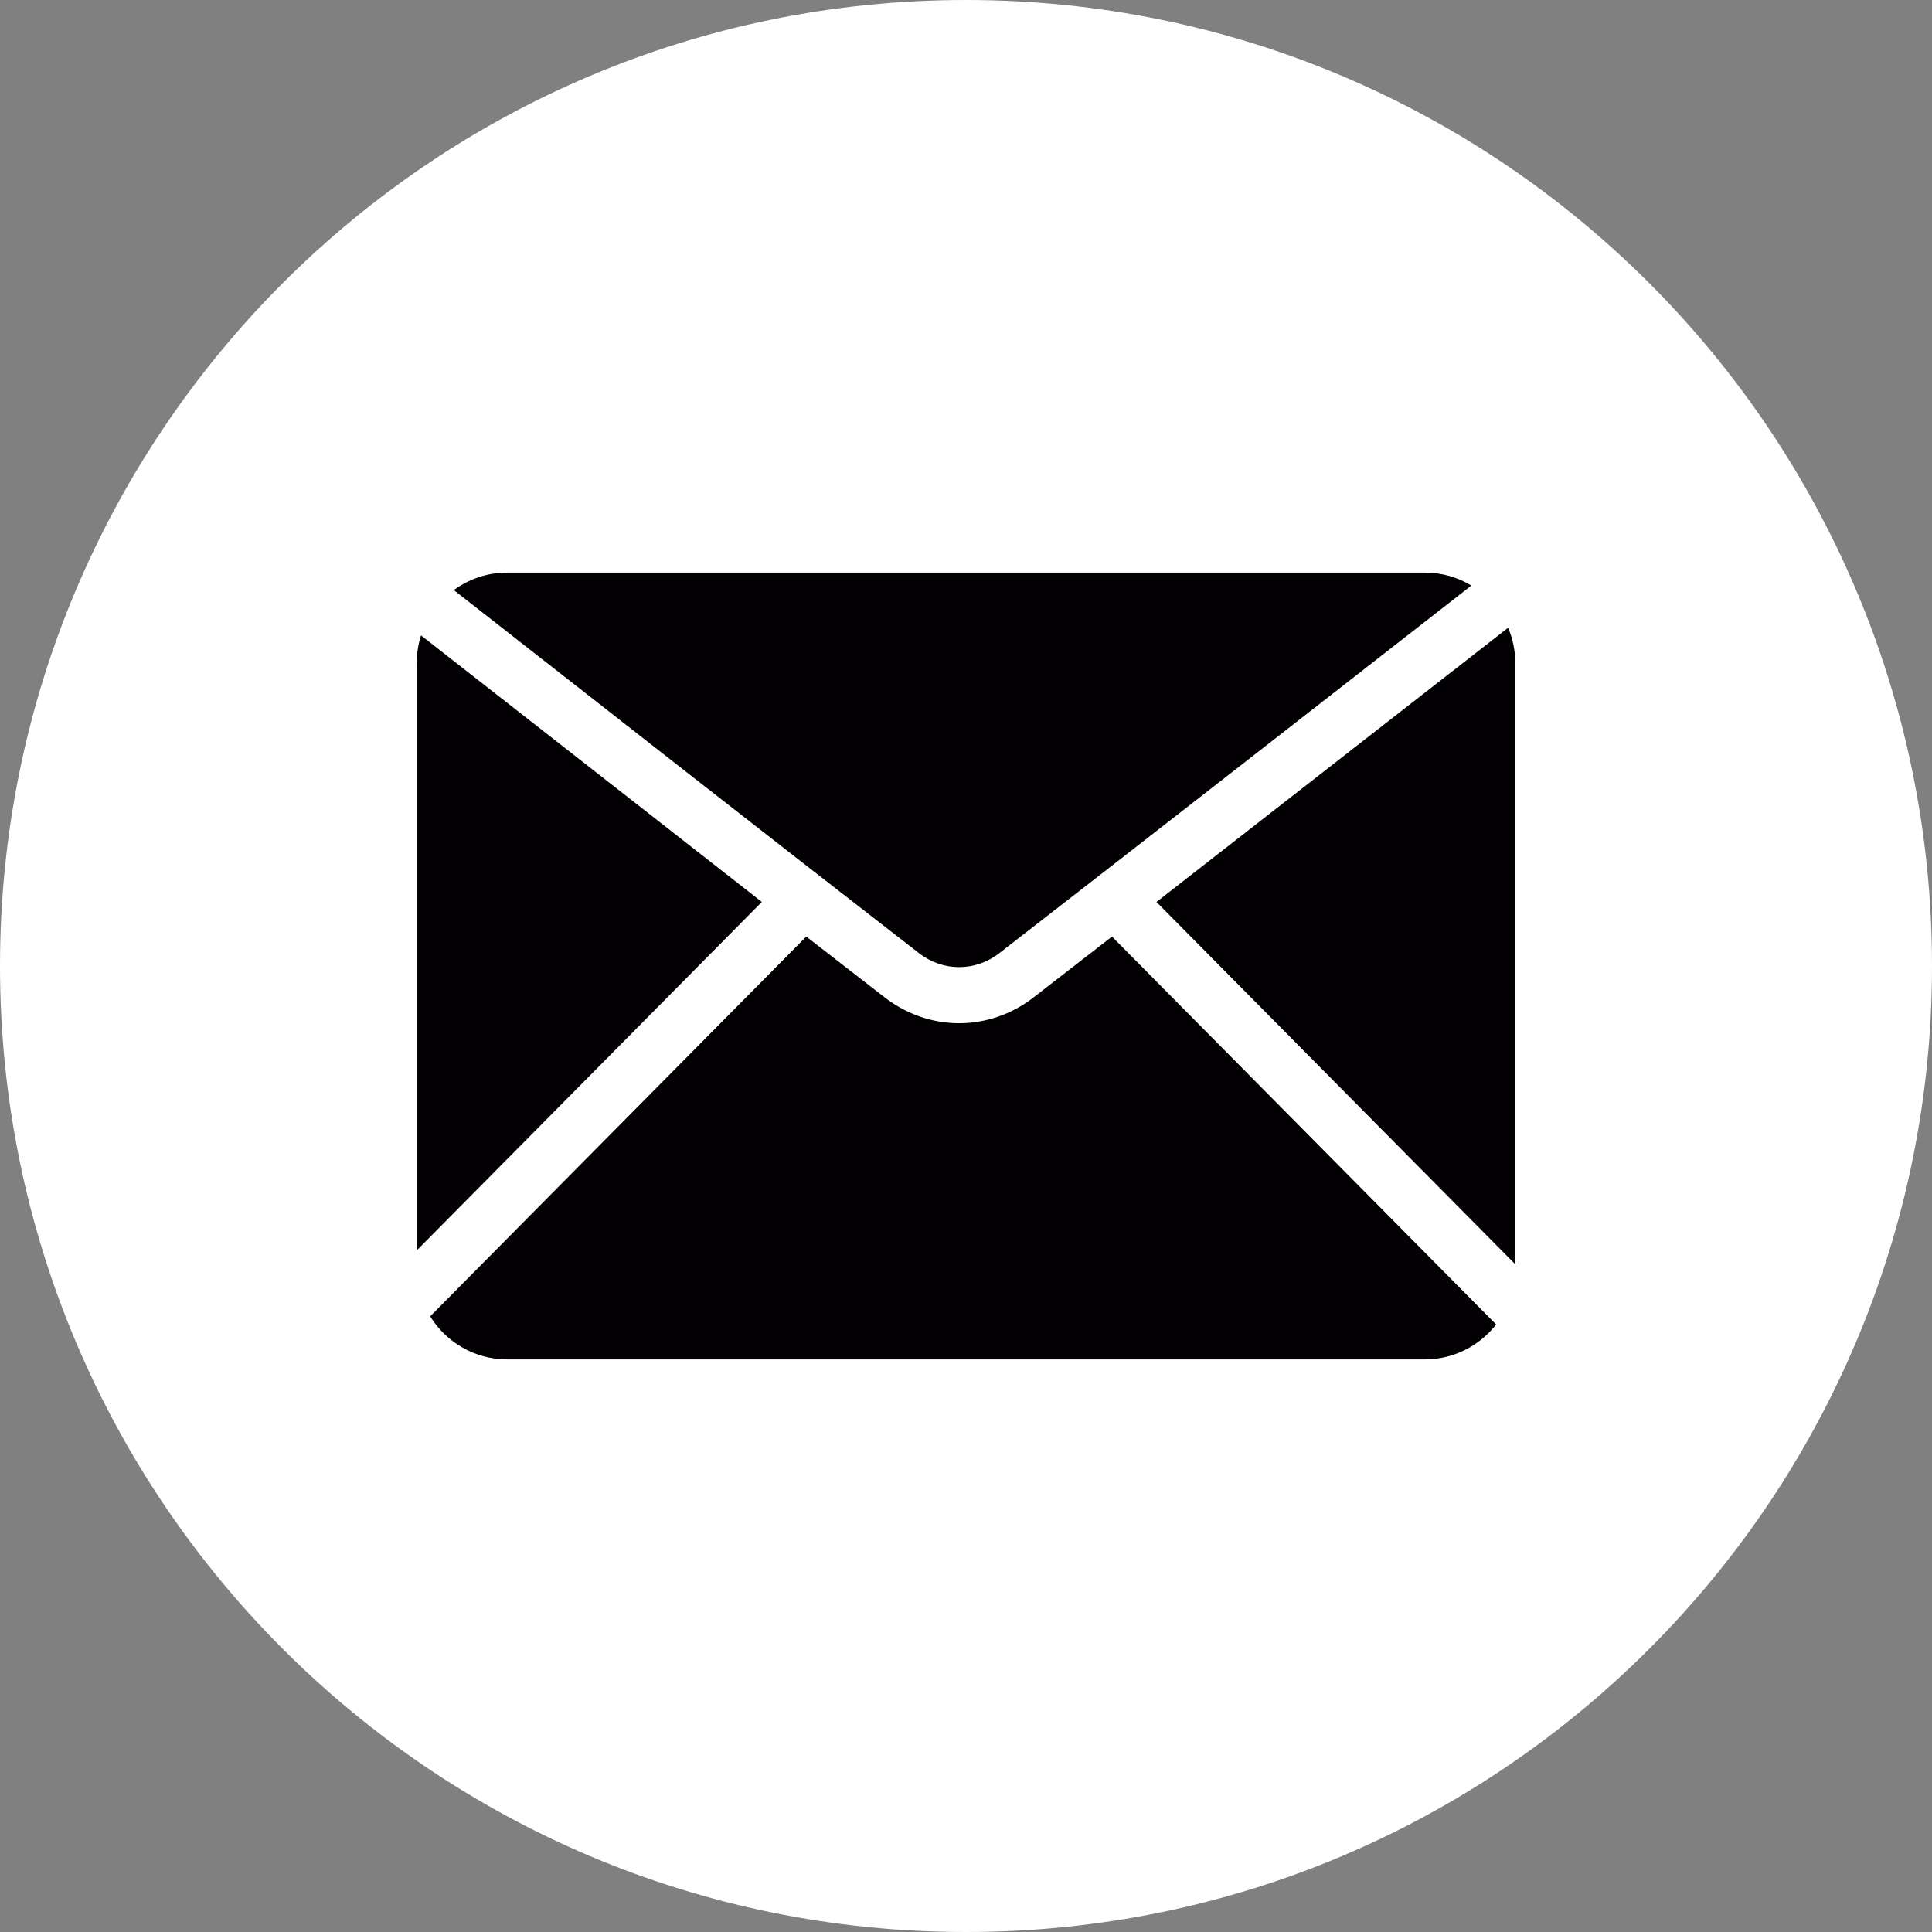 <?xml version="1.0" encoding="UTF-8"?> <svg xmlns="http://www.w3.org/2000/svg" width="64" height="64" viewBox="0 0 64 64" fill="none"><rect x="0" y="0" width="64" height="64" fill="#808080" stroke="none"/><rect x="11.733" y="14.533" width="40.533" height="34.8" fill="#020003"></rect><path fill-rule="evenodd" clip-rule="evenodd" d="M32 0C49.673 0 64 14.327 64 32C64 49.673 49.673 64 32 64C14.327 64 0 49.673 0 32C0 14.327 14.327 0 32 0ZM25.237 29.878L13.947 21.049C13.855 21.337 13.804 21.645 13.804 21.963V41.423L25.237 29.878ZM36.836 31.025L34.237 33.041C33.502 33.61 32.637 33.895 31.772 33.895C30.907 33.895 30.043 33.61 29.308 33.041L26.709 31.025L14.25 43.606C14.778 44.46 15.724 45.032 16.799 45.032H47.201C48.158 45.032 49.013 44.578 49.562 43.875L36.836 31.025ZM49.958 20.796L38.309 29.879L50.196 41.882V21.963C50.196 21.549 50.111 21.154 49.958 20.796ZM16.799 18.968C16.14 18.968 15.528 19.184 15.033 19.547C20.166 23.561 25.292 27.582 30.441 31.574C30.839 31.883 31.306 32.037 31.772 32.037C32.239 32.037 32.707 31.883 33.104 31.574C38.325 27.526 43.531 23.459 48.741 19.397C48.291 19.125 47.764 18.968 47.201 18.968H16.799Z" fill="white"></path></svg> 